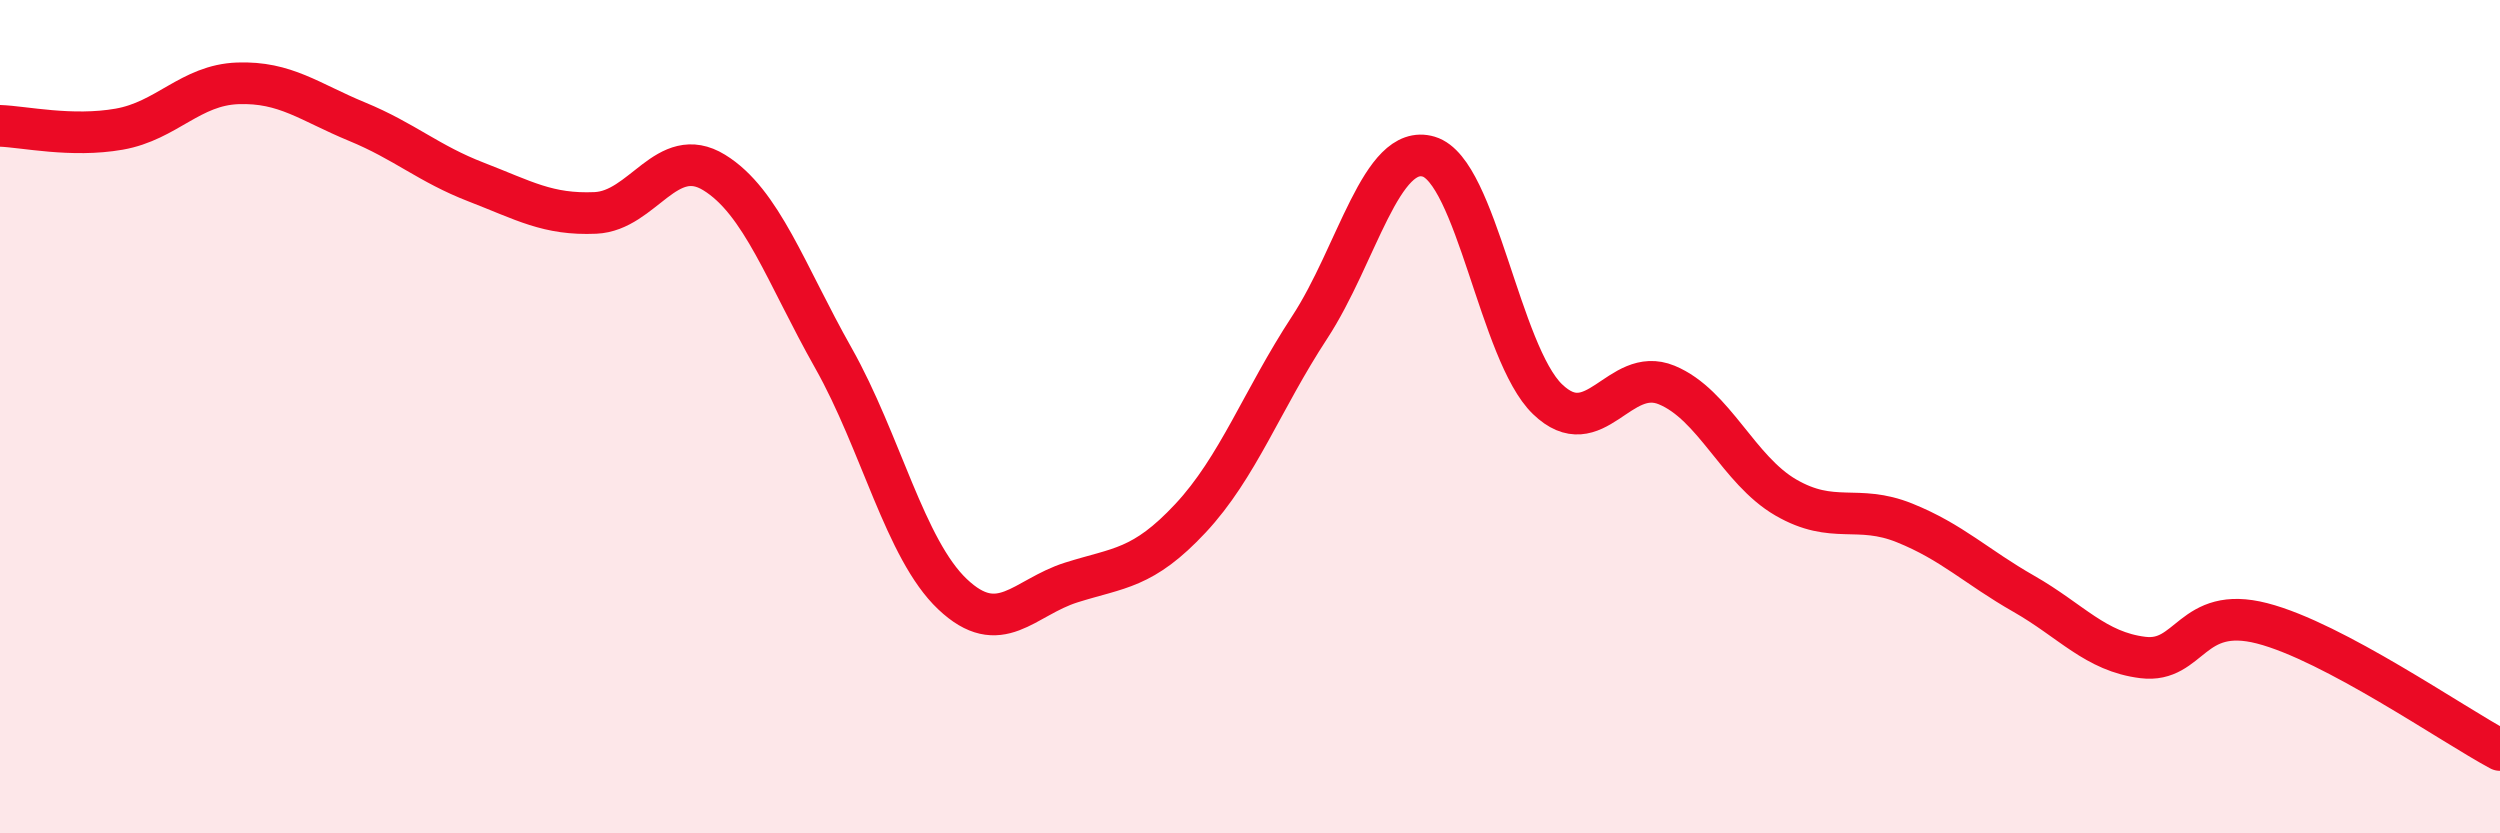 
    <svg width="60" height="20" viewBox="0 0 60 20" xmlns="http://www.w3.org/2000/svg">
      <path
        d="M 0,3.02 C 0.57,3.04 1.72,3.3 2.86,3.1 C 4,2.9 4.57,2.04 5.71,2 C 6.85,1.96 7.43,2.45 8.57,2.92 C 9.71,3.39 10.29,3.93 11.43,4.37 C 12.57,4.81 13.15,5.16 14.29,5.11 C 15.43,5.06 16,3.44 17.14,4.14 C 18.28,4.84 18.86,6.57 20,8.59 C 21.14,10.61 21.72,13.18 22.86,14.26 C 24,15.34 24.57,14.34 25.71,13.98 C 26.85,13.62 27.43,13.66 28.57,12.44 C 29.71,11.22 30.29,9.6 31.43,7.86 C 32.57,6.12 33.15,3.42 34.29,3.76 C 35.43,4.1 36,8.48 37.14,9.58 C 38.28,10.68 38.86,8.77 40,9.24 C 41.14,9.71 41.72,11.28 42.86,11.94 C 44,12.6 44.57,12.09 45.71,12.55 C 46.85,13.01 47.43,13.6 48.57,14.25 C 49.71,14.9 50.29,15.64 51.43,15.78 C 52.57,15.92 52.58,14.52 54.29,14.96 C 56,15.4 58.86,17.39 60,18L60 20L0 20Z"
        fill="#EB0A25"
        opacity="0.1"
        stroke-linecap="round"
        stroke-linejoin="round"
      />
      <path
        d="M 0,3.02 C 0.57,3.04 1.72,3.3 2.86,3.1 C 4,2.9 4.57,2.04 5.71,2 C 6.85,1.96 7.43,2.45 8.57,2.92 C 9.71,3.39 10.29,3.93 11.43,4.37 C 12.57,4.81 13.15,5.16 14.29,5.11 C 15.43,5.06 16,3.44 17.14,4.14 C 18.28,4.84 18.86,6.57 20,8.59 C 21.14,10.61 21.72,13.18 22.86,14.26 C 24,15.34 24.57,14.34 25.71,13.98 C 26.85,13.62 27.43,13.66 28.57,12.44 C 29.71,11.22 30.29,9.6 31.43,7.86 C 32.57,6.12 33.15,3.42 34.29,3.76 C 35.43,4.1 36,8.48 37.14,9.58 C 38.28,10.68 38.86,8.77 40,9.24 C 41.14,9.71 41.72,11.28 42.86,11.94 C 44,12.6 44.57,12.09 45.71,12.55 C 46.85,13.01 47.43,13.6 48.57,14.25 C 49.71,14.9 50.29,15.64 51.43,15.78 C 52.57,15.92 52.58,14.52 54.29,14.96 C 56,15.4 58.86,17.39 60,18"
        stroke="#EB0A25"
        stroke-width="1"
        fill="none"
        stroke-linecap="round"
        stroke-linejoin="round"
      />
    </svg>
  